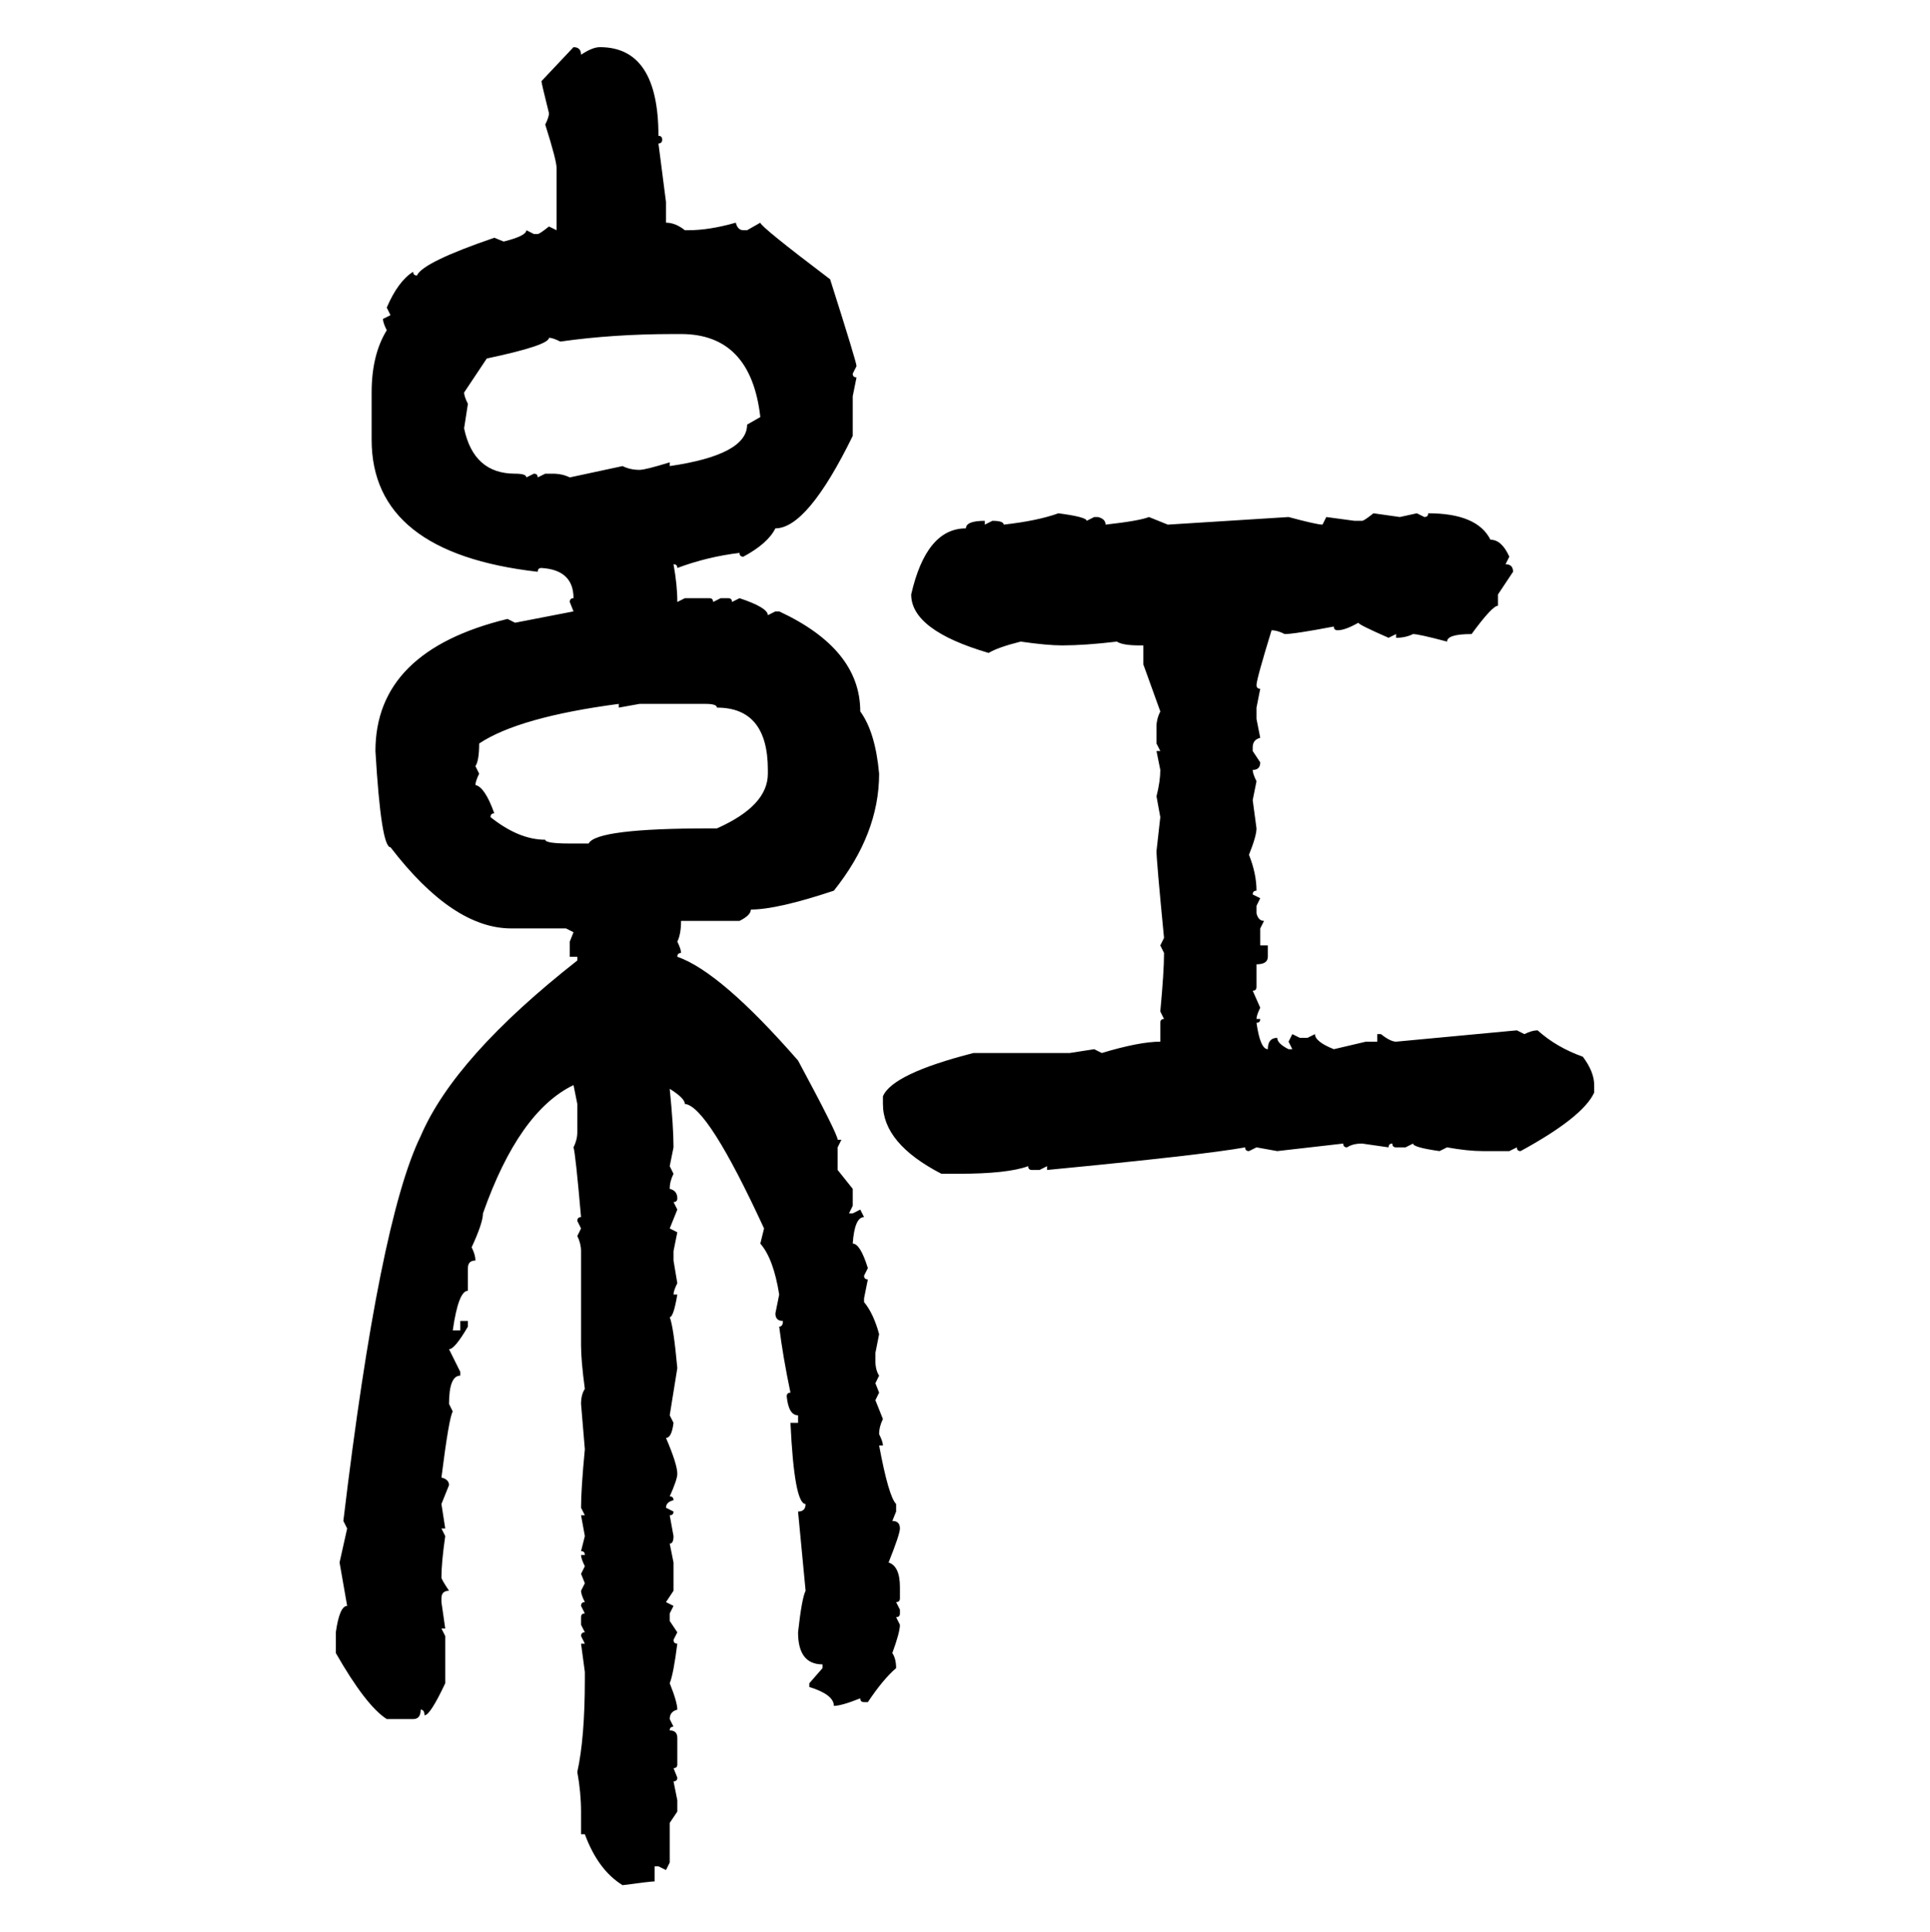 <svg xmlns="http://www.w3.org/2000/svg" xmlns:xlink="http://www.w3.org/1999/xlink" width="299.707" height="300"><path d="M84.08 12.60L89.06 7.32Q90.23 7.32 90.23 8.50L90.23 8.50Q91.99 7.32 93.16 7.32L93.16 7.32Q102.25 7.32 102.25 21.09L102.25 21.09Q102.83 21.09 102.83 21.68L102.83 21.68Q102.83 22.27 102.25 22.27L102.25 22.27L103.42 31.35L103.42 34.57Q104.88 34.57 106.35 35.74L106.35 35.74L106.93 35.74Q110.16 35.74 114.26 34.57L114.26 34.57Q114.55 35.74 115.43 35.74L115.43 35.74L116.02 35.74L118.07 34.57Q118.07 35.16 128.91 43.36L128.91 43.36Q133.01 56.25 133.01 56.84L133.01 56.84L132.42 58.01Q132.42 58.59 133.01 58.59L133.01 58.59L132.42 61.52L132.42 67.68Q125.39 82.03 120.41 82.03L120.41 82.03Q119.24 84.38 115.43 86.43L115.43 86.43Q114.84 86.43 114.84 85.84L114.84 85.84Q109.86 86.43 105.18 88.18L105.18 88.18Q105.18 87.60 104.59 87.60L104.59 87.60Q105.18 90.82 105.18 93.46L105.18 93.46L106.35 92.87L110.16 92.87Q110.74 92.87 110.74 93.46L110.74 93.46L111.91 92.87L113.09 92.87Q113.67 92.87 113.67 93.46L113.67 93.46L114.84 92.87Q119.24 94.34 119.24 95.51L119.24 95.51L120.41 94.92L121.00 94.92Q133.59 100.78 133.59 110.45L133.59 110.45Q135.94 113.67 136.52 120.12L136.52 120.12Q136.52 129.49 129.49 138.28L129.49 138.28Q120.70 141.21 116.60 141.21L116.60 141.21Q116.60 142.09 114.84 142.97L114.84 142.97L105.76 142.97Q105.76 145.02 105.18 146.19L105.18 146.19Q105.76 147.36 105.76 147.95L105.76 147.95Q105.18 147.95 105.18 148.54L105.18 148.54Q111.91 150.88 123.93 164.65L123.93 164.65Q130.08 176.07 130.08 176.95L130.08 176.95L130.66 176.95L130.08 178.13L130.08 181.64L132.42 184.57L132.42 187.21L131.84 188.38L132.42 188.38L133.59 187.79L134.18 188.96Q132.71 188.96 132.42 193.07L132.42 193.07Q133.59 193.07 134.77 196.88L134.77 196.88L134.18 198.05Q134.18 198.63 134.77 198.63L134.77 198.63L134.18 201.56L134.18 202.15Q135.64 203.91 136.52 207.13L136.52 207.13L135.94 210.06L135.94 211.23Q135.94 212.70 136.52 213.57L136.52 213.57L135.94 214.75L136.52 216.21L135.94 217.38L137.11 220.31Q136.52 221.48 136.52 222.66L136.52 222.66Q137.11 223.83 137.11 224.41L137.11 224.41L136.52 224.41Q137.99 232.32 139.16 233.50L139.16 233.50L139.16 234.67L138.57 236.13Q139.75 236.13 139.75 237.30L139.75 237.30Q139.75 238.18 137.99 242.58L137.99 242.58Q139.75 243.16 139.75 246.39L139.75 246.39L139.75 248.14Q139.75 248.73 139.16 248.73L139.16 248.73L139.75 249.90L139.75 250.49Q139.75 251.07 139.16 251.07L139.16 251.07L139.75 252.25Q139.75 253.42 138.57 256.64L138.57 256.64Q139.16 257.52 139.16 258.98L139.16 258.98Q137.11 260.74 134.77 264.26L134.77 264.26L134.18 264.26Q133.59 264.26 133.59 263.67L133.59 263.67Q130.66 264.84 129.49 264.84L129.49 264.84Q129.49 263.09 125.68 261.91L125.68 261.91L125.68 261.33L127.73 258.98L127.73 258.40Q123.93 258.40 123.93 253.42L123.93 253.42Q124.51 248.14 125.10 246.97L125.10 246.97L123.93 234.67Q125.10 234.67 125.10 233.50L125.10 233.50Q123.34 233.50 122.75 220.90L122.75 220.90L123.93 220.90L123.93 219.73Q122.46 219.73 122.17 216.80L122.17 216.80Q122.17 216.21 122.75 216.21L122.75 216.21Q121.58 210.64 121.00 205.96L121.00 205.96Q121.58 205.96 121.58 205.08L121.58 205.08Q120.41 205.08 120.41 203.91L120.41 203.91L121.00 200.98Q120.12 195.41 118.07 193.07L118.07 193.07L118.65 190.72Q109.86 171.68 106.35 171.39L106.35 171.39Q106.35 170.51 104.00 169.04L104.00 169.04Q104.59 174.90 104.59 178.13L104.59 178.13L104.00 181.05L104.59 182.23Q104.00 183.40 104.00 184.57L104.00 184.57Q105.18 184.86 105.18 186.04L105.18 186.04Q105.18 186.62 104.59 186.62L104.59 186.62L105.18 187.79L104.00 190.72L105.18 191.31L104.59 194.24L104.59 195.70L105.18 199.22Q104.59 200.39 104.59 200.98L104.59 200.98L105.18 200.98Q104.59 204.49 104.00 204.49L104.00 204.49Q104.59 205.96 105.18 212.40L105.18 212.40L104.00 219.73L104.59 220.90Q104.30 223.24 103.42 223.24L103.42 223.24Q105.18 227.34 105.18 228.81L105.18 228.81Q105.18 229.69 104.00 232.32L104.00 232.32Q104.59 232.32 104.59 232.91L104.59 232.91Q103.42 233.20 103.42 234.08L103.42 234.08L104.59 234.67Q104.59 235.25 104.00 235.25L104.00 235.25L104.59 238.48Q104.59 239.65 104.00 239.65L104.00 239.65L104.59 242.58L104.59 246.97L103.42 248.73L104.59 249.32L104.00 250.49L104.00 251.66L105.18 253.42L104.59 254.59Q104.59 255.18 105.18 255.18L105.18 255.18Q104.59 259.86 104.00 261.33L104.00 261.33Q105.18 264.26 105.18 265.43L105.18 265.43Q104.00 265.72 104.00 266.89L104.00 266.89L104.59 268.07Q104.00 268.07 104.00 268.65L104.00 268.65Q105.18 268.65 105.18 269.82L105.18 269.82L105.18 273.93Q105.18 274.51 104.59 274.51L104.59 274.51L105.18 275.98Q105.18 276.56 104.59 276.56L104.59 276.56L105.18 279.49L105.18 281.25L104.00 283.01L104.00 289.16L103.42 290.33L102.25 289.75L101.66 289.75L101.66 292.09Q101.07 292.09 96.68 292.68L96.68 292.68Q92.87 290.33 90.82 284.77L90.82 284.77L90.23 284.77L90.23 281.25Q90.23 278.32 89.65 275.10L89.65 275.10Q90.82 269.82 90.82 260.74L90.82 260.74L90.82 259.57L90.23 255.18L90.82 255.18L90.23 254.00Q90.23 253.42 90.82 253.42L90.82 253.42L90.23 252.25L90.23 251.07Q90.23 250.49 90.82 250.49L90.82 250.49L90.23 249.32Q90.23 248.73 90.82 248.73L90.82 248.73Q90.23 247.56 90.23 246.97L90.23 246.97L90.82 245.80L90.23 244.34L90.82 243.16Q90.23 241.99 90.23 241.41L90.23 241.41L90.82 241.41Q90.82 240.82 90.23 240.82L90.23 240.82L90.82 238.48L90.23 235.25L90.82 235.25L90.23 234.08Q90.23 231.15 90.82 225L90.82 225L90.23 217.97Q90.23 216.50 90.82 215.63L90.82 215.63Q90.23 211.23 90.23 208.89L90.23 208.89L90.23 194.24Q90.23 193.07 89.65 191.89L89.65 191.89L90.23 190.72L89.65 189.55Q89.65 188.96 90.23 188.96L90.23 188.96Q89.36 179.00 89.06 178.13L89.06 178.13Q89.65 176.95 89.65 175.78L89.65 175.78L89.65 171.39L89.06 168.46Q80.57 172.56 75 188.38L75 188.38Q75 189.84 73.24 193.65L73.24 193.65Q73.83 194.82 73.83 195.70L73.83 195.70Q72.66 195.70 72.66 196.88L72.66 196.88L72.66 200.39Q71.19 200.39 70.31 206.54L70.31 206.54L71.48 206.54L71.48 205.08L72.66 205.08L72.66 205.96Q70.61 209.47 69.73 209.47L69.73 209.47L71.48 212.99L71.48 213.57Q69.73 213.57 69.73 217.97L69.73 217.97L70.31 219.14Q69.73 220.02 68.55 229.39L68.55 229.39Q69.73 229.69 69.73 230.57L69.73 230.57L68.55 233.50L69.14 237.30L68.55 237.30L69.14 238.48Q68.55 242.58 68.55 244.92L68.55 244.92Q68.55 245.21 69.73 246.97L69.73 246.97Q68.55 246.97 68.55 248.14L68.55 248.14L68.55 248.73L69.14 252.83L68.55 252.83L69.14 254.00L69.14 261.33Q66.80 266.31 65.92 266.31L65.92 266.31Q65.92 265.43 65.33 265.43L65.33 265.43Q65.33 266.89 64.16 266.89L64.16 266.89L60.06 266.89Q56.84 264.84 52.15 256.64L52.15 256.64L52.15 253.42Q52.73 249.32 53.91 249.32L53.91 249.32L52.73 242.58L53.91 237.30L53.32 236.13Q58.89 189.55 65.33 176.37L65.33 176.37Q70.61 164.06 89.65 149.12L89.65 149.12L89.65 148.54L88.48 148.54L88.48 146.19L89.06 144.73L87.89 144.14L79.39 144.14Q70.31 144.14 60.64 131.54L60.64 131.54Q59.18 131.54 58.30 116.60L58.30 116.60Q58.30 101.07 78.81 96.09L78.81 96.09L79.98 96.68L89.06 94.92L88.48 93.46Q88.48 92.87 89.06 92.87L89.06 92.87Q89.06 88.48 84.08 88.18L84.08 88.18Q83.50 88.18 83.50 88.77L83.50 88.77Q57.71 85.84 57.71 68.26L57.71 68.26L57.71 60.94Q57.71 55.08 60.06 51.27L60.06 51.27Q59.47 50.10 59.47 49.51L59.47 49.51L60.64 48.93L60.06 47.75Q61.82 43.65 64.16 42.19L64.16 42.19Q64.16 42.77 64.75 42.77L64.75 42.77Q65.63 40.72 76.76 36.91L76.76 36.91L78.22 37.50Q81.74 36.62 81.74 35.74L81.74 35.74L82.91 36.33L83.50 36.33Q83.79 36.33 85.25 35.16L85.25 35.16L86.43 35.74L86.43 26.07Q86.43 24.90 84.67 19.34L84.67 19.34Q85.25 18.16 85.25 17.58L85.25 17.58Q84.08 12.89 84.08 12.60L84.08 12.60ZM87.01 53.03L87.01 53.03Q85.84 52.44 85.25 52.44L85.25 52.44Q85.25 53.61 75.59 55.66L75.59 55.66L72.07 60.94Q72.07 61.52 72.66 62.70L72.66 62.70L72.07 66.50Q73.54 73.54 79.98 73.54L79.98 73.54Q81.74 73.54 81.74 74.12L81.74 74.12L82.91 73.54Q83.50 73.54 83.50 74.12L83.50 74.12L84.67 73.54L85.84 73.54Q87.30 73.54 88.48 74.12L88.48 74.12L96.68 72.36Q97.85 72.95 99.32 72.95L99.32 72.95Q100.20 72.95 104.00 71.78L104.00 71.78L104.00 72.36Q116.02 70.61 116.02 65.92L116.02 65.92L118.07 64.75Q116.60 51.86 105.76 51.86L105.76 51.86L104.59 51.86Q95.21 51.86 87.01 53.03ZM164.36 79.69L164.36 79.69Q168.75 80.27 168.75 80.86L168.75 80.86L169.92 80.27L170.51 80.27Q171.68 80.57 171.68 81.45L171.68 81.45Q176.95 80.86 178.42 80.27L178.42 80.27L181.35 81.45L200.10 80.27Q204.49 81.45 205.37 81.45L205.37 81.45L205.96 80.27L210.35 80.86L211.52 80.86Q211.82 80.86 213.28 79.69L213.28 79.69L217.38 80.27L220.02 79.69L221.19 80.27Q221.78 80.27 221.78 79.69L221.78 79.69Q229.39 79.69 231.45 83.79L231.45 83.79Q233.20 83.79 234.38 86.43L234.38 86.43L233.79 87.60Q234.96 87.60 234.96 88.77L234.96 88.77L232.62 92.29L232.62 94.04Q231.74 94.04 228.52 98.44L228.52 98.44Q224.71 98.44 224.71 99.61L224.71 99.61Q220.31 98.44 219.43 98.44L219.43 98.44Q218.26 99.02 216.80 99.02L216.80 99.02L216.80 98.44L215.63 99.02Q210.94 96.97 210.94 96.68L210.94 96.68Q208.89 97.85 207.71 97.85L207.71 97.85Q207.13 97.85 207.13 97.27L207.13 97.27Q200.98 98.44 199.51 98.44L199.51 98.44Q198.34 97.85 197.46 97.85L197.46 97.85Q195.12 105.47 195.12 106.35L195.12 106.35Q195.12 106.93 195.70 106.93L195.70 106.93L195.12 109.86L195.12 111.62L195.70 114.55Q194.53 114.84 194.53 116.02L194.53 116.02L194.53 116.60L195.70 118.36Q195.70 119.53 194.53 119.53L194.53 119.53Q194.53 120.12 195.12 121.29L195.12 121.29L194.53 124.22L195.12 128.61Q195.12 129.79 193.95 132.71L193.95 132.71Q195.12 135.64 195.12 138.28L195.12 138.28Q194.53 138.28 194.53 138.87L194.53 138.87L195.70 139.45L195.12 140.63L195.12 141.80Q195.41 142.97 196.29 142.97L196.29 142.97L195.70 144.14L195.70 146.78L196.88 146.78L196.88 148.54Q196.88 149.71 195.12 149.71L195.12 149.71L195.12 153.22Q195.12 153.81 194.53 153.81L194.53 153.81L195.70 156.45Q195.12 157.62 195.12 158.20L195.12 158.20L195.70 158.20Q195.70 158.79 195.12 158.79L195.12 158.79Q195.70 162.89 196.88 162.89L196.88 162.89Q196.88 161.13 198.34 161.13L198.34 161.13Q198.34 162.01 200.10 162.89L200.10 162.89L200.68 162.89L200.10 161.72L200.68 160.55L201.86 161.13L203.03 161.13L204.20 160.55Q204.20 161.72 207.13 162.89L207.13 162.89L212.11 161.72L213.87 161.72L213.87 160.55L214.45 160.55Q215.92 161.72 216.80 161.72L216.80 161.72L235.55 159.96L236.72 160.55Q237.89 159.96 238.77 159.96L238.77 159.96Q241.70 162.60 245.80 164.06L245.80 164.06Q247.56 166.41 247.56 168.46L247.56 168.46L247.56 169.63Q245.80 173.44 236.13 178.71L236.13 178.71Q235.55 178.71 235.55 178.13L235.55 178.13L234.38 178.71L230.27 178.71Q227.93 178.71 224.71 178.13L224.71 178.13L223.54 178.71Q219.43 178.13 219.43 177.54L219.43 177.54L218.26 178.13L216.80 178.13Q216.21 178.13 216.21 177.54L216.21 177.54Q215.63 177.54 215.63 178.13L215.63 178.13L211.52 177.54Q210.06 177.54 209.18 178.13L209.18 178.13Q208.59 178.13 208.59 177.54L208.59 177.54L198.34 178.71L195.12 178.13L193.95 178.71Q193.36 178.71 193.36 178.13L193.36 178.13Q186.91 179.30 162.60 181.64L162.60 181.64L162.60 181.05L161.43 181.64L160.25 181.64Q159.67 181.64 159.67 181.05L159.67 181.05Q156.45 182.23 148.83 182.23L148.83 182.23L146.19 182.23Q137.11 177.54 137.11 171.39L137.11 171.39L137.11 170.21Q138.57 166.70 151.17 163.48L151.17 163.48L166.11 163.48L169.92 162.89L171.09 163.48Q176.95 161.72 180.18 161.72L180.18 161.72L180.18 158.79Q180.18 158.20 180.76 158.20L180.76 158.20L180.18 157.03Q180.76 150.88 180.76 147.95L180.76 147.95L180.18 146.78L180.76 145.61Q179.59 133.59 179.59 132.13L179.59 132.13L180.18 126.86L179.59 123.63Q180.18 121.29 180.18 119.53L180.18 119.53L179.59 116.60L180.18 116.60L179.59 115.43L179.59 112.79Q179.59 111.62 180.18 110.45L180.18 110.45L177.54 103.13L177.54 100.20L176.95 100.20Q174.32 100.20 173.44 99.61L173.44 99.61Q168.46 100.20 164.94 100.20L164.94 100.20Q162.60 100.20 158.50 99.61L158.50 99.61Q154.98 100.49 153.52 101.37L153.52 101.37Q141.50 97.85 141.50 92.29L141.50 92.29Q143.85 82.03 150 82.03L150 82.03Q150 80.86 152.93 80.86L152.93 80.86L152.93 81.45L154.10 80.86Q155.86 80.86 155.86 81.45L155.86 81.45Q161.13 80.86 164.36 79.69ZM73.83 118.95L73.83 118.95L74.41 120.12Q73.83 121.29 73.83 121.88L73.83 121.88Q75.29 122.17 76.76 126.27L76.76 126.27Q76.17 126.27 76.17 126.86L76.17 126.86Q80.57 130.37 84.67 130.37L84.67 130.37Q84.67 130.96 88.48 130.96L88.48 130.96L91.41 130.96Q92.58 128.61 110.16 128.61L110.16 128.61L111.33 128.61Q119.24 125.10 119.24 120.12L119.24 120.12L119.24 119.53Q119.24 109.86 111.33 109.86L111.33 109.86Q111.33 109.28 109.57 109.28L109.57 109.28L99.32 109.28L96.09 109.86L96.09 109.28Q80.57 111.33 74.41 115.43L74.41 115.43Q74.41 118.07 73.83 118.95Z"/></svg>